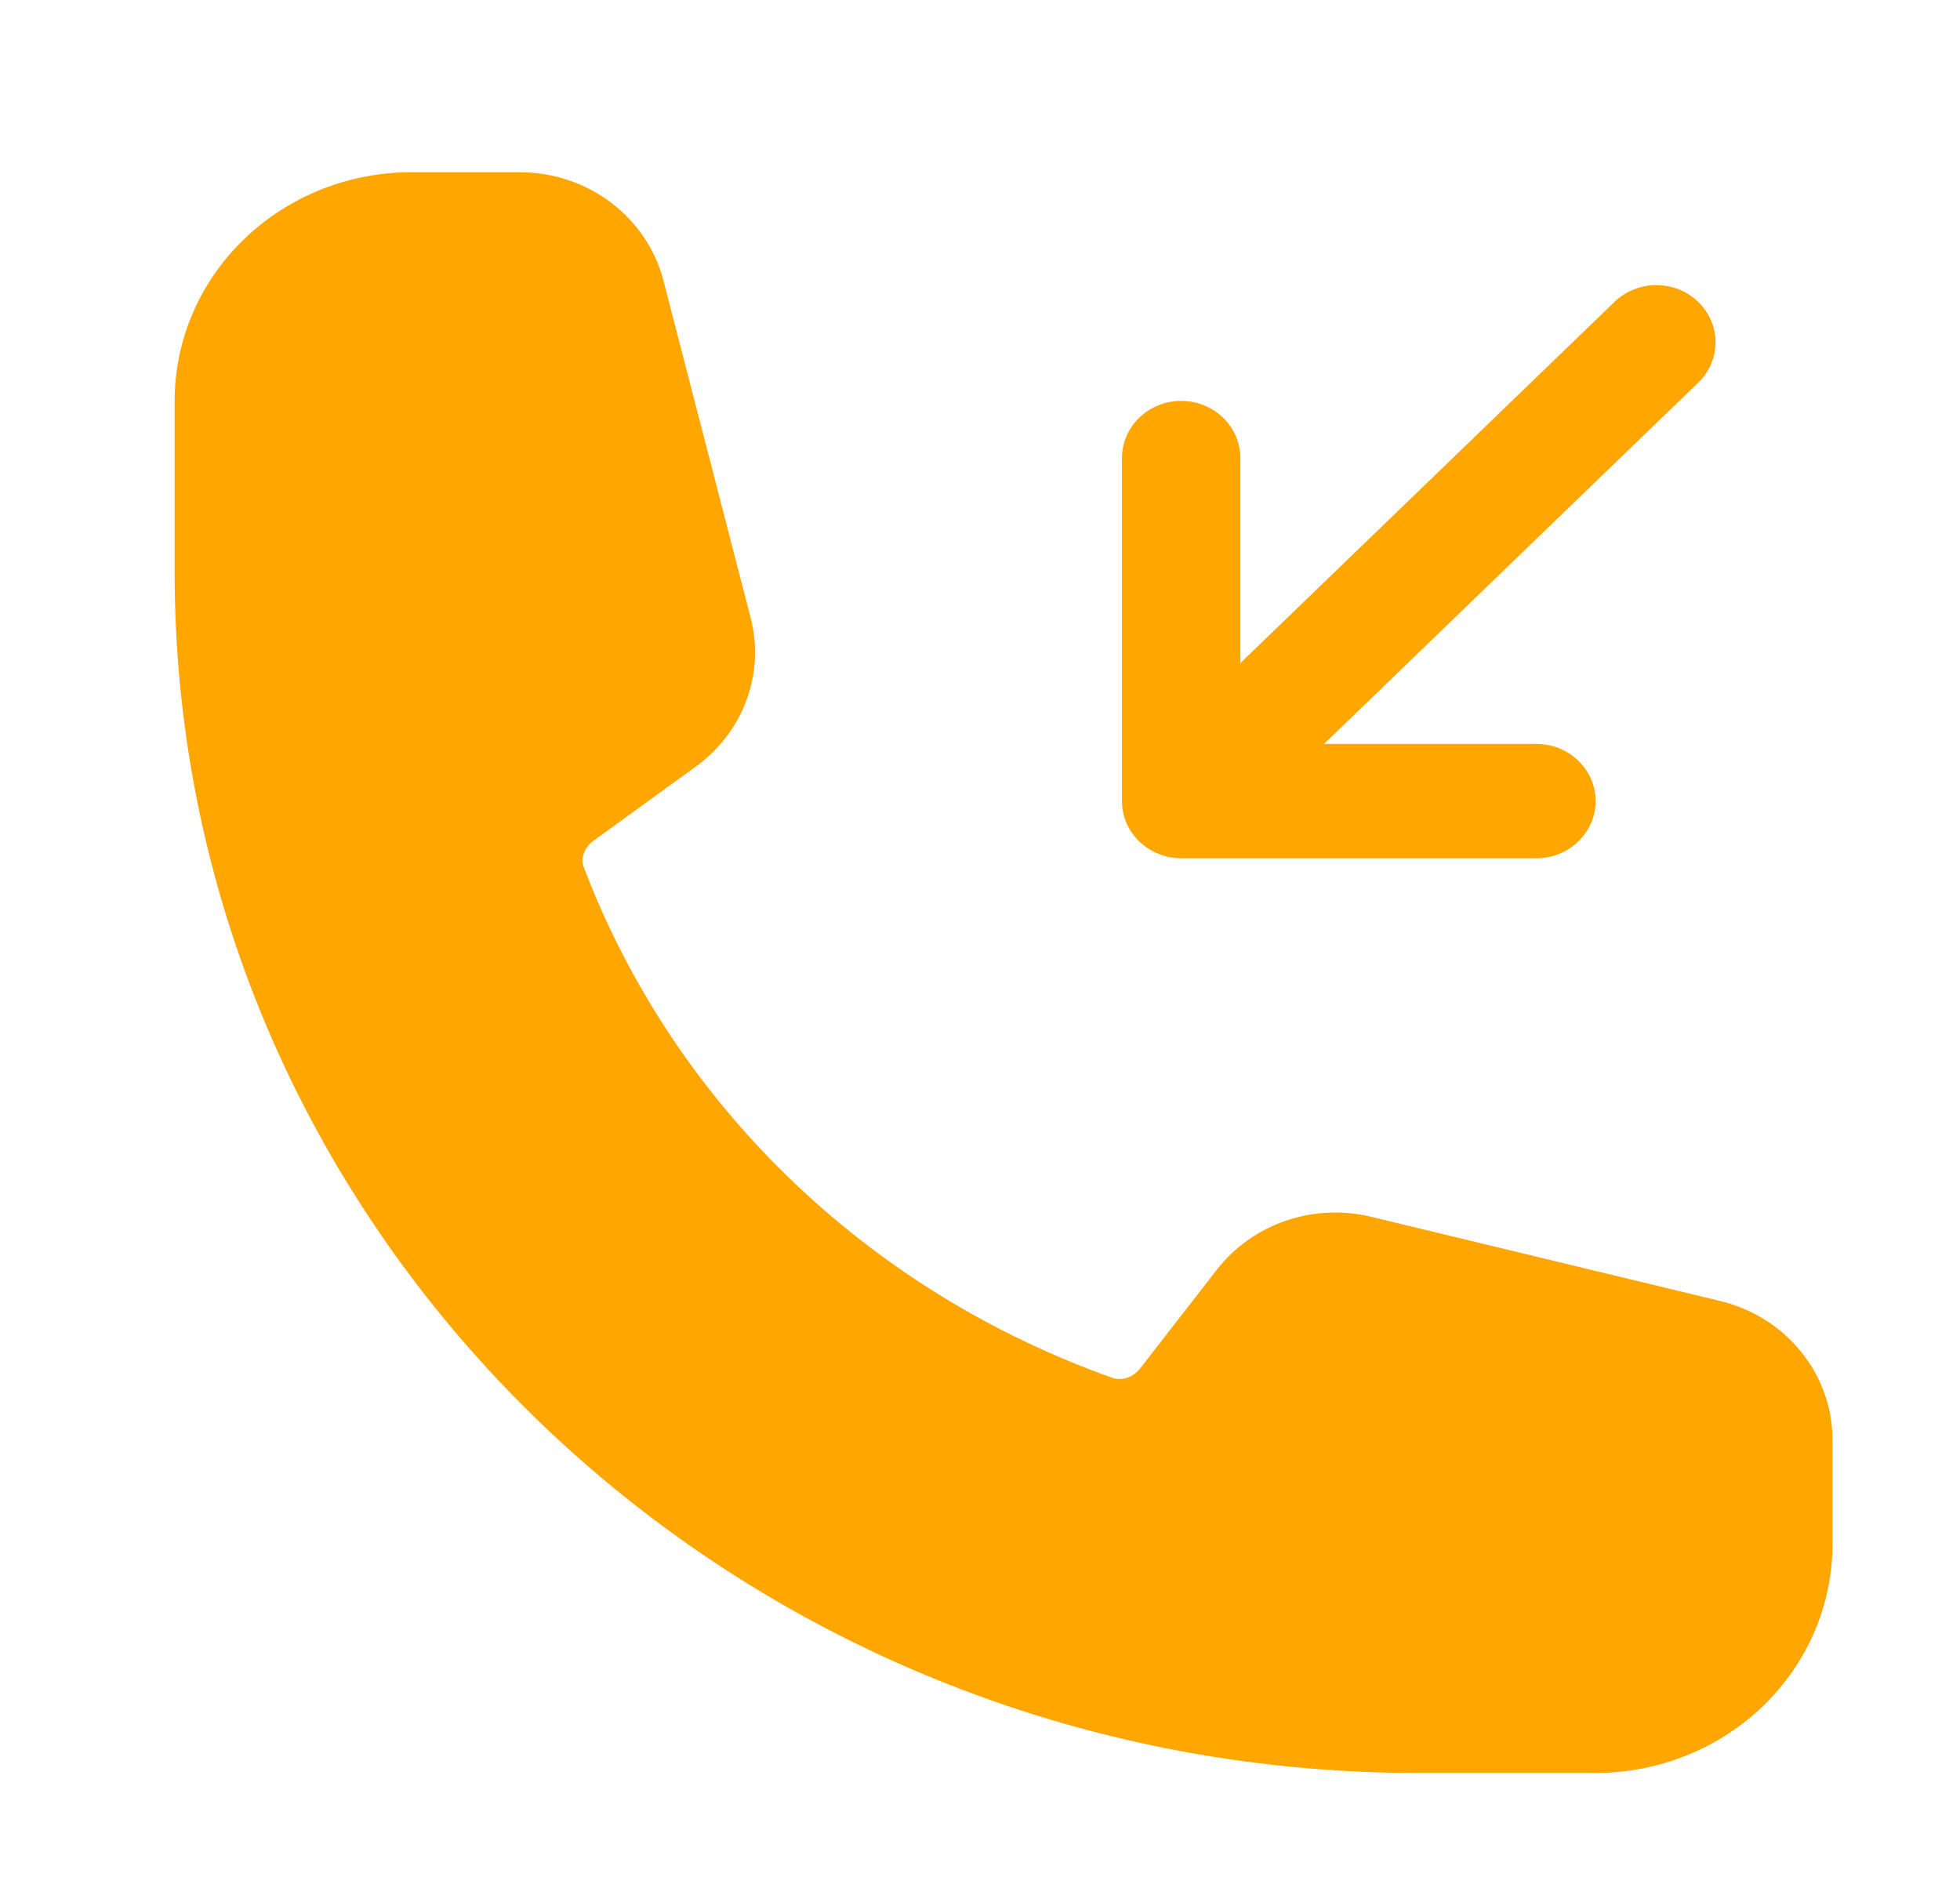 <svg width="30" height="29" viewBox="0 0 30 29" fill="none" xmlns="http://www.w3.org/2000/svg">
<path fill-rule="evenodd" clip-rule="evenodd" d="M24.423 12.261C24.423 12.493 24.327 12.715 24.157 12.879C23.988 13.043 23.757 13.136 23.517 13.136H18.079C17.839 13.136 17.608 13.043 17.438 12.879C17.268 12.715 17.173 12.493 17.173 12.261V7.011C17.173 6.779 17.268 6.556 17.438 6.392C17.608 6.228 17.839 6.136 18.079 6.136C18.32 6.136 18.55 6.228 18.72 6.392C18.89 6.556 18.985 6.779 18.985 7.011V10.149L24.689 4.642C24.772 4.556 24.872 4.487 24.983 4.44C25.094 4.392 25.214 4.366 25.336 4.364C25.457 4.362 25.578 4.383 25.691 4.427C25.804 4.471 25.907 4.537 25.992 4.62C26.079 4.703 26.146 4.802 26.192 4.911C26.238 5.02 26.26 5.137 26.258 5.254C26.256 5.372 26.229 5.488 26.18 5.595C26.13 5.702 26.059 5.799 25.97 5.879L20.266 11.386H23.517C23.757 11.386 23.988 11.478 24.157 11.642C24.327 11.806 24.423 12.028 24.423 12.261Z" fill="#FFA600"/>
<path fill-rule="evenodd" clip-rule="evenodd" d="M2.673 6.136C2.673 5.207 3.055 4.317 3.735 3.661C4.414 3.004 5.336 2.636 6.298 2.636H7.956C8.995 2.636 9.901 3.319 10.154 4.292L11.489 9.453C11.597 9.87 11.575 10.309 11.426 10.715C11.277 11.121 11.007 11.475 10.65 11.733L9.088 12.865C8.925 12.983 8.89 13.156 8.936 13.276C9.618 15.066 10.694 16.693 12.092 18.042C13.489 19.391 15.173 20.43 17.028 21.089C17.152 21.133 17.33 21.099 17.453 20.942L18.625 19.433C18.893 19.089 19.26 18.828 19.68 18.684C20.1 18.54 20.555 18.519 20.988 18.624L26.332 19.913C27.34 20.157 28.048 21.032 28.048 22.036V23.636C28.048 24.564 27.666 25.454 26.986 26.111C26.306 26.767 25.384 27.136 24.423 27.136H21.704C11.194 27.136 2.673 18.908 2.673 8.761V6.136Z" fill="#FFA600"/>
</svg>
